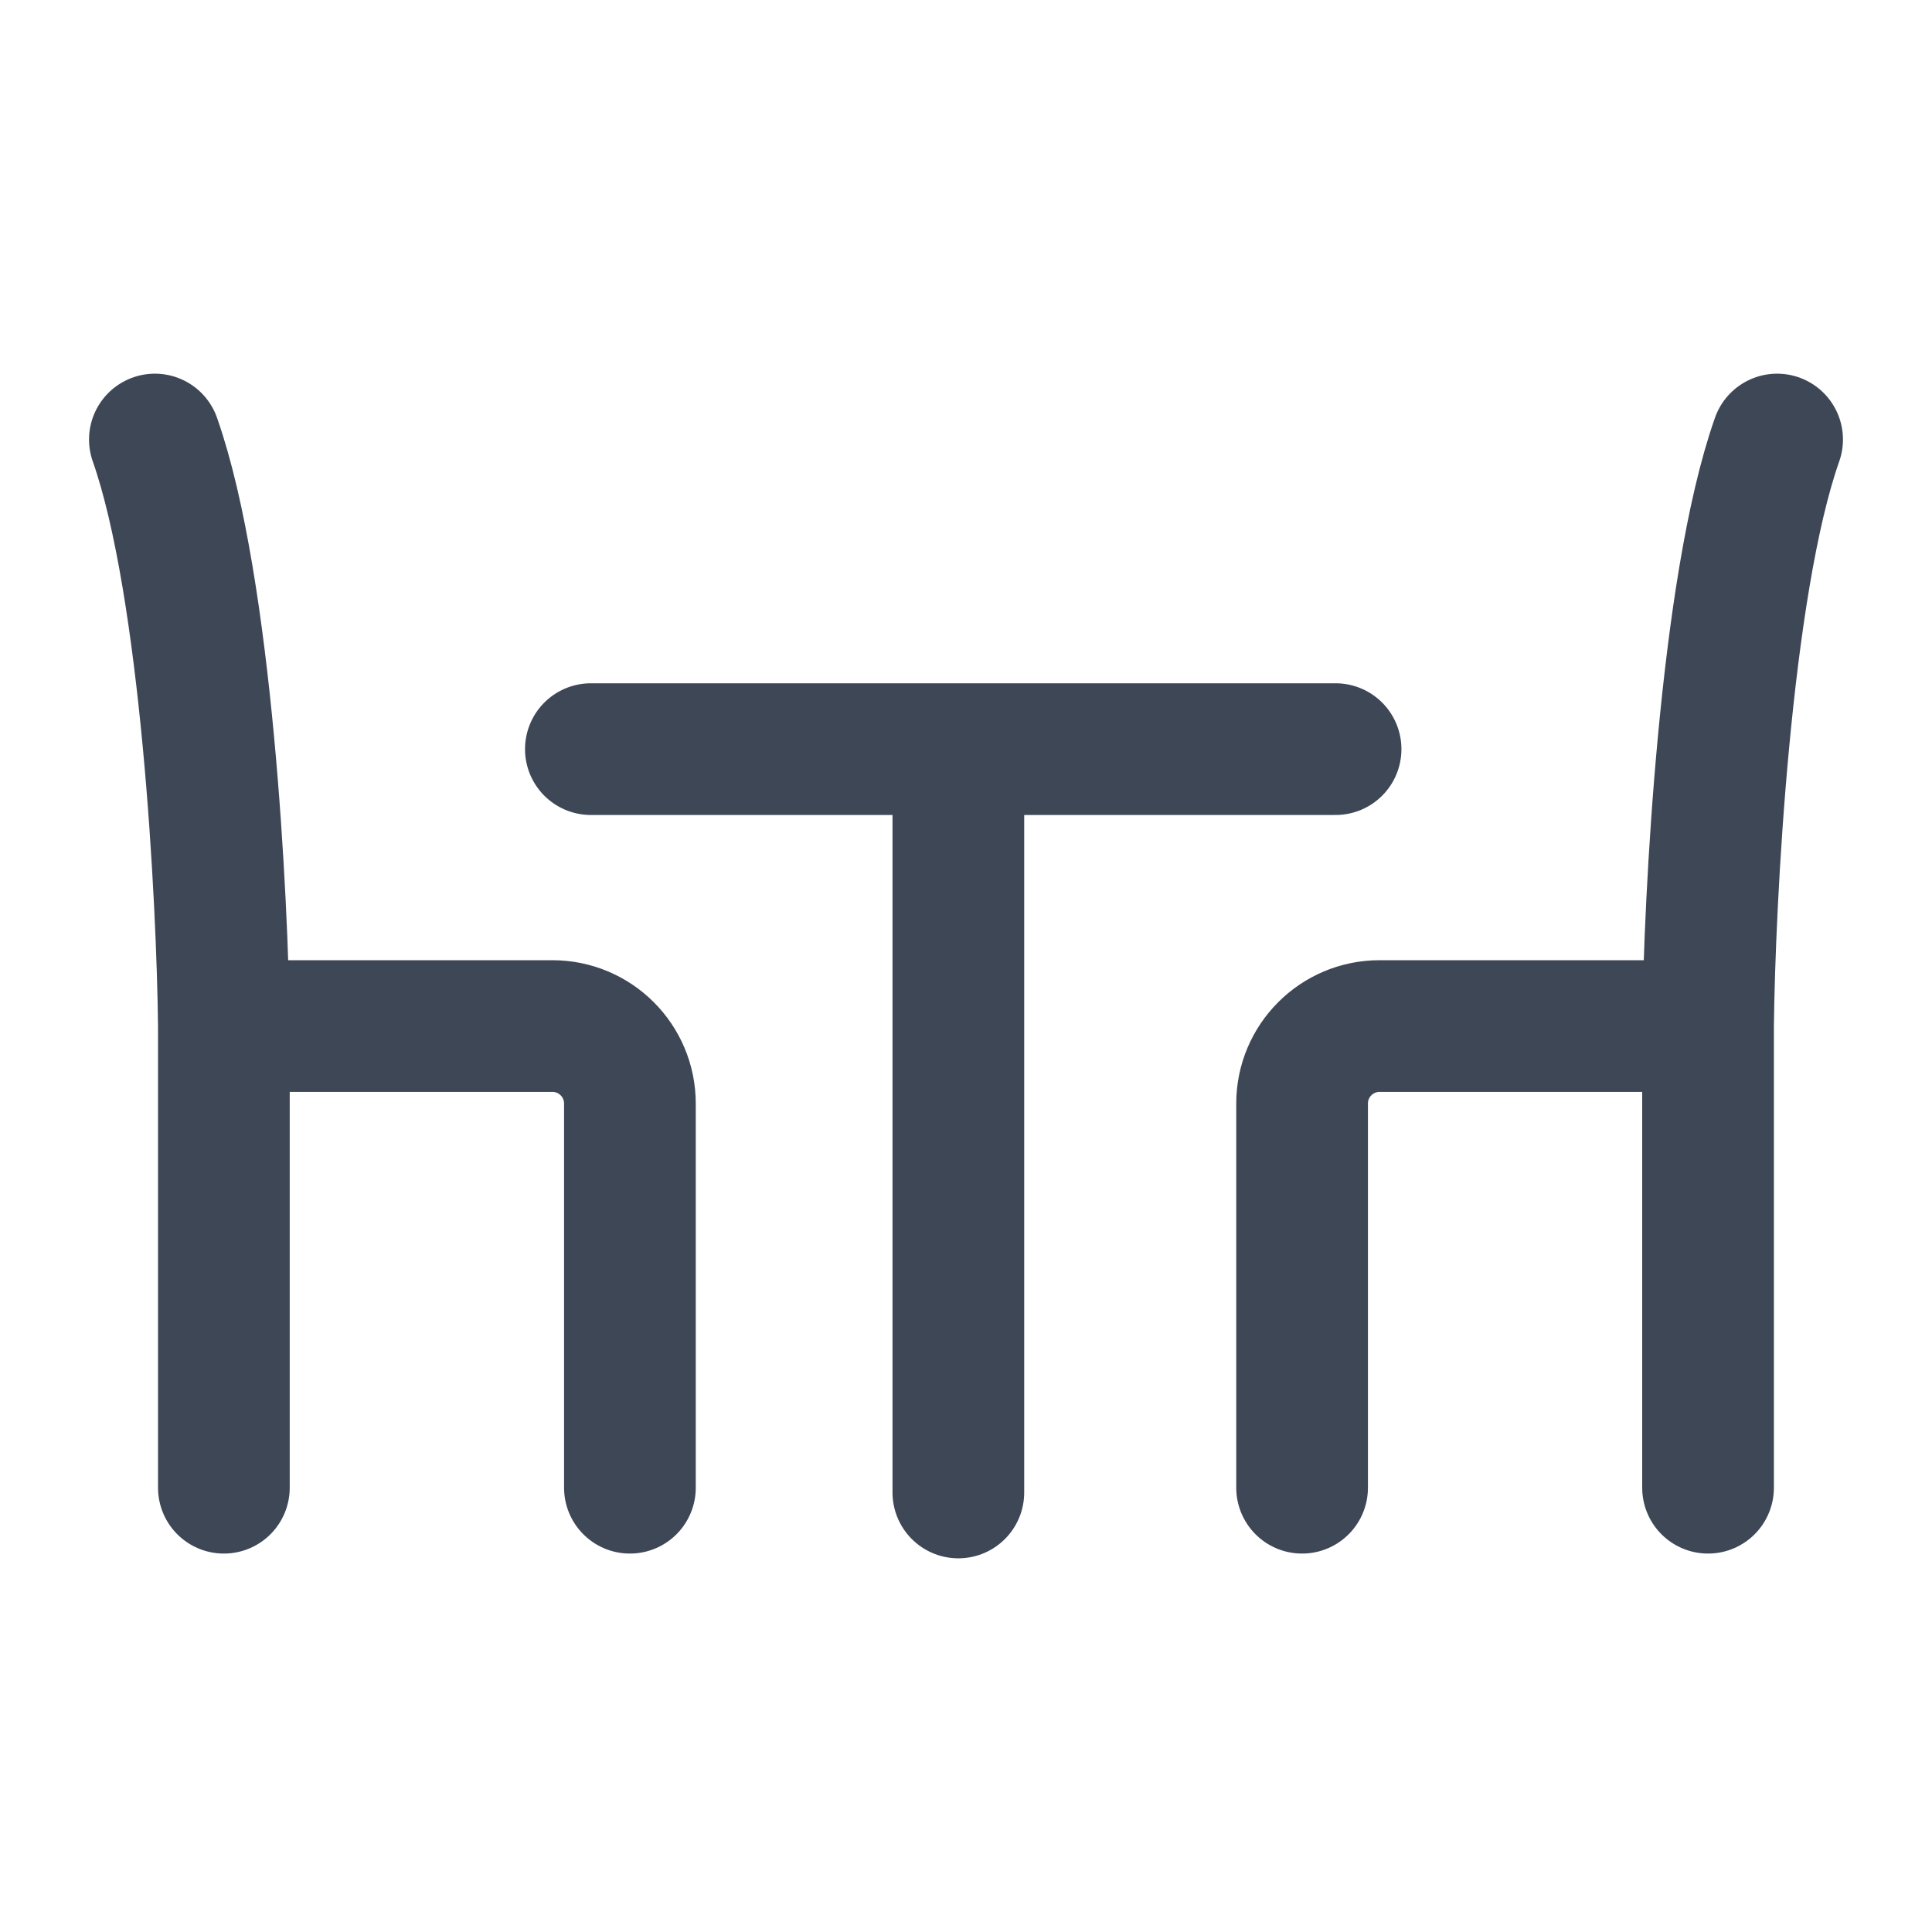 <svg width="24" height="24" viewBox="0 0 24 24" fill="none" xmlns="http://www.w3.org/2000/svg">
<path d="M2.781 12.746H6.862C7.394 12.746 7.825 13.177 7.825 13.709V15.04V18.481M2.781 12.746C2.765 11.203 2.57 7.295 1.924 5.46M2.781 12.746L2.781 14.68L2.781 18.481M21.218 12.746H17.137C16.606 12.746 16.175 13.177 16.175 13.709V15.04V18.481M21.218 12.746C21.235 11.203 21.429 7.295 22.076 5.46M21.218 12.746L21.218 14.68L21.218 18.481M7.34 9.306H11.905M11.905 9.306H16.591M11.905 9.306V18.54" stroke="#3E4756" stroke-width="1.636" stroke-linecap="round" stroke-linejoin="round"/>
</svg>
